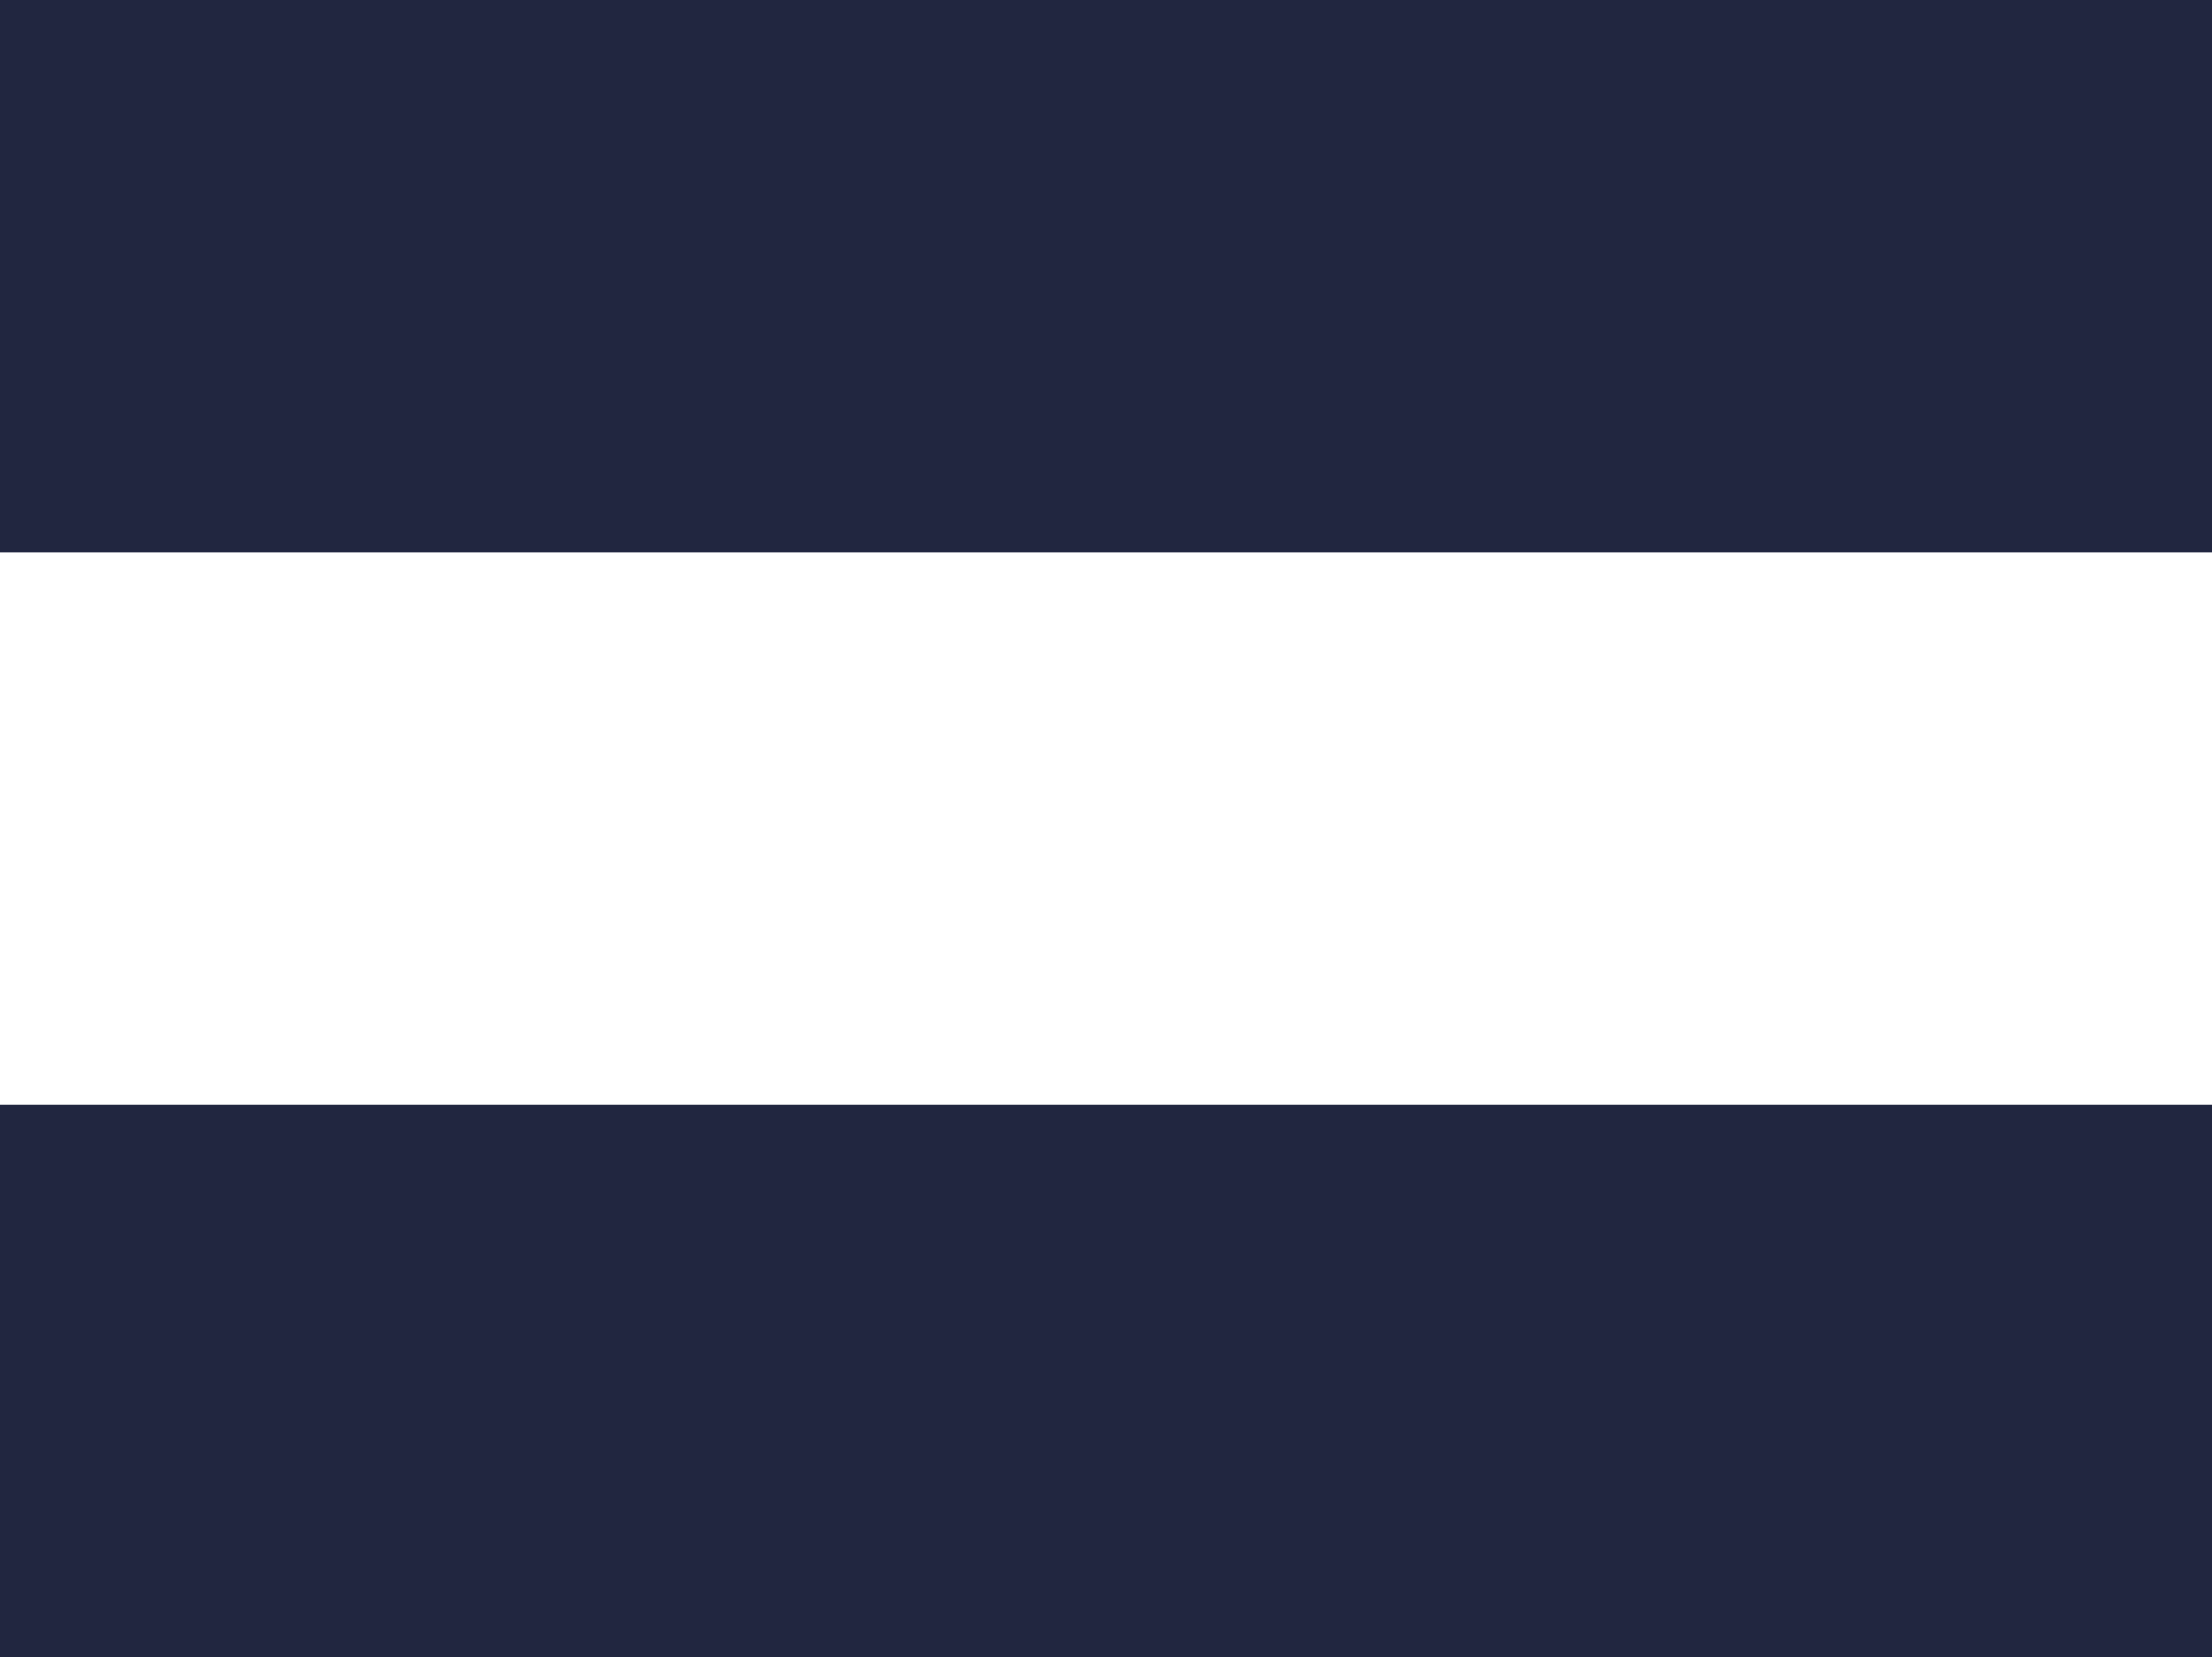 <svg xmlns="http://www.w3.org/2000/svg" width="8.008" height="6" viewBox="0 0 8.008 6">
  <g id="Group_587" data-name="Group 587" transform="translate(-154.553 -63.625)">
    <rect id="Rectangle_9" data-name="Rectangle 9" width="2" height="8.008" transform="translate(162.561 63.625) rotate(90)" fill="#212640"/>
    <rect id="Rectangle_9-2" data-name="Rectangle 9" width="2" height="8.008" transform="translate(162.561 67.625) rotate(90)" fill="#212640"/>
  </g>
</svg>
